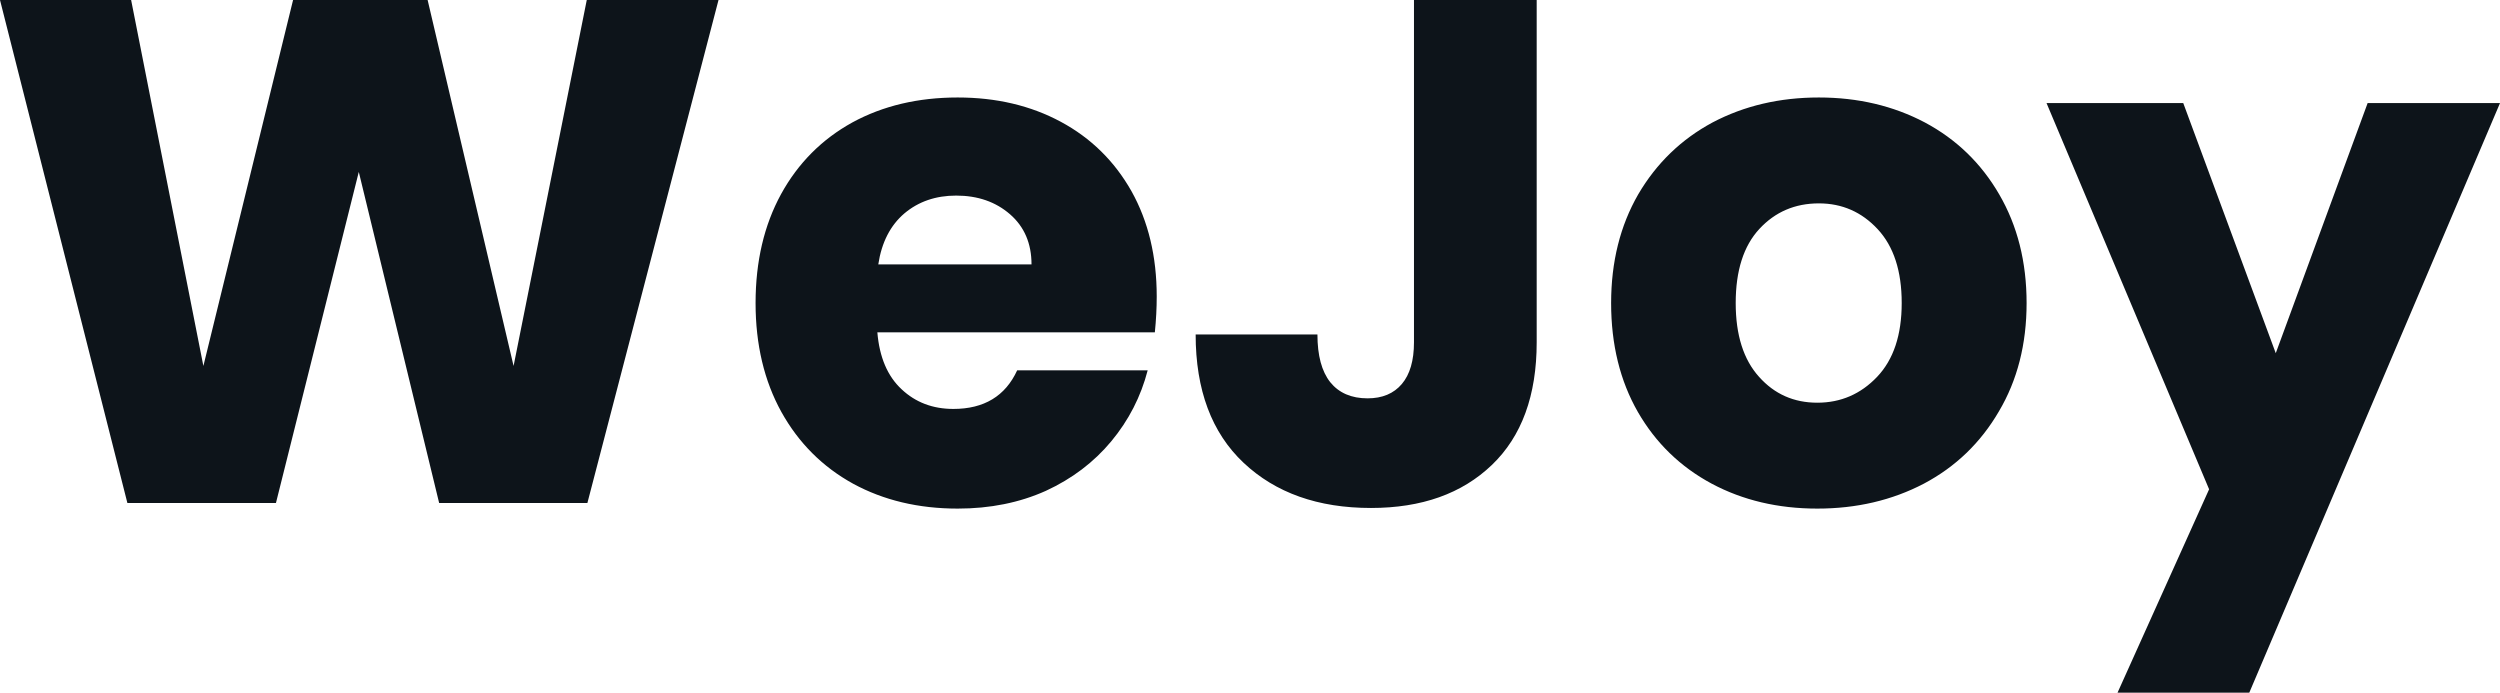 <svg fill="#0d141a" viewBox="0 0 80.27 22.241" height="100%" width="100%" xmlns="http://www.w3.org/2000/svg"><path preserveAspectRatio="none" d="M18.84 0L23.07 0L18.86 16.15L14.10 16.15L11.52 5.52L8.86 16.15L4.09 16.15L0 0L4.21 0L6.53 11.75L9.41 0L13.73 0L16.49 11.75L18.84 0ZM37.14 9.52Q37.14 10.07 37.08 10.67L37.08 10.67L28.17 10.67Q28.27 11.87 28.95 12.50Q29.62 13.13 30.61 13.13L30.61 13.13Q32.09 13.13 32.66 11.89L32.66 11.89L36.85 11.89Q36.52 13.16 35.68 14.17Q34.84 15.18 33.58 15.76Q32.31 16.33 30.75 16.33L30.75 16.33Q28.86 16.33 27.39 15.53Q25.92 14.72 25.09 13.23Q24.26 11.73 24.26 9.73L24.26 9.73Q24.26 7.73 25.08 6.23Q25.90 4.74 27.37 3.93Q28.84 3.13 30.75 3.13L30.75 3.13Q32.61 3.13 34.06 3.91Q35.51 4.69 36.33 6.14Q37.14 7.59 37.14 9.52L37.14 9.52ZM28.20 8.49L33.12 8.49Q33.12 7.48 32.43 6.88Q31.74 6.28 30.70 6.28L30.70 6.28Q29.72 6.28 29.04 6.85Q28.36 7.43 28.20 8.49L28.20 8.49ZM45.40 0L49.34 0L49.34 10.99Q49.34 13.55 47.90 14.93Q46.46 16.31 44.02 16.31L44.02 16.31Q41.47 16.31 39.93 14.86Q38.39 13.41 38.39 10.74L38.39 10.74L42.30 10.74Q42.30 11.75 42.71 12.27Q43.13 12.79 43.91 12.79L43.91 12.79Q44.62 12.79 45.01 12.33Q45.40 11.87 45.40 10.99L45.40 10.99L45.40 0ZM58.35 16.33Q56.46 16.33 54.96 15.53Q53.45 14.72 52.59 13.23Q51.73 11.73 51.73 9.73L51.73 9.73Q51.73 7.75 52.60 6.24Q53.48 4.74 54.99 3.93Q56.51 3.13 58.40 3.13L58.40 3.13Q60.28 3.13 61.80 3.93Q63.32 4.74 64.19 6.24Q65.07 7.75 65.07 9.73L65.07 9.73Q65.07 11.71 64.18 13.21Q63.30 14.72 61.77 15.53Q60.24 16.33 58.35 16.33L58.35 16.33ZM58.35 12.93Q59.48 12.93 60.27 12.10Q61.06 11.27 61.06 9.73L61.06 9.73Q61.06 8.19 60.29 7.36Q59.52 6.53 58.40 6.53L58.40 6.53Q57.25 6.53 56.49 7.35Q55.73 8.17 55.73 9.73L55.73 9.73Q55.73 11.27 56.48 12.10Q57.22 12.93 58.35 12.93L58.35 12.93ZM76.02 3.31L80.27 3.31L72.22 22.24L67.99 22.24L70.93 15.71L65.71 3.31L70.10 3.31L73.07 11.34L76.02 3.31Z"></path></svg>
